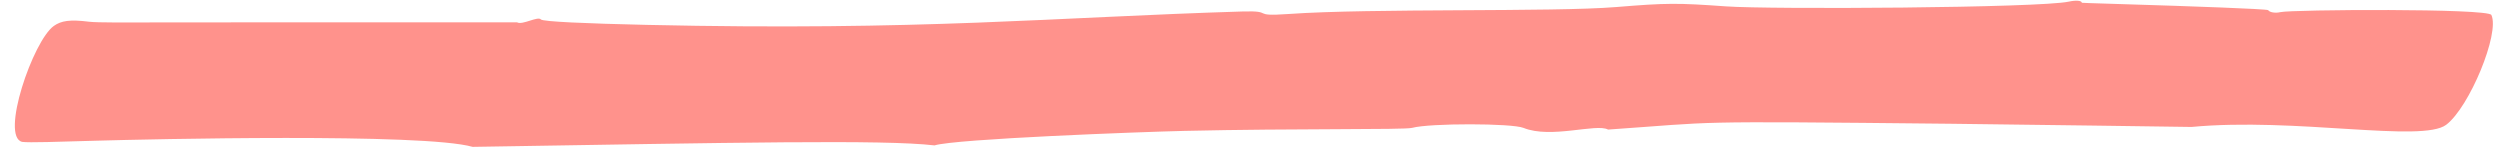 <?xml version="1.0" encoding="UTF-8"?><svg xmlns="http://www.w3.org/2000/svg" xmlns:xlink="http://www.w3.org/1999/xlink" height="805.7" preserveAspectRatio="xMidYMid meet" version="1.0" viewBox="-81.4 -3.9 13716.0 805.7" width="13716.0" zoomAndPan="magnify"><g id="change1_1"><path d="M 2511.738 801.82 C 2243.059 724.84 734.555 759.883 448.5 768 C 232.418 774.129 77.73 779.66 40.473 774.543 C -81.359 747.277 99.945 218.598 214.25 138.195 C 254.293 110.031 301.066 101.941 407.832 115.359 C 450.188 120.68 618.75 119.914 847.352 118.996 C 1075.613 118.082 2755.465 118.609 2755.465 118.609 C 2783.75 135.598 2870.828 82.688 2886.285 102.93 C 2898.512 114.742 3127.141 125.016 3467.094 132.609 C 4979.223 166.398 5697.051 90.742 6734.562 59.121 C 6917.293 53.555 6773.113 88.074 6987.754 72.914 C 7445.273 40.594 8440.141 63.195 8785.699 34.762 C 9062.695 11.973 9122.25 12.02 9387.988 31.07 C 9631.707 48.543 11109.527 39.773 11269.004 4.996 C 11309.707 -3.867 11340.32 -0.426 11340.32 11.293 C 11340.32 11.293 11356.082 12.281 11384.023 13.152 C 11529.82 17.711 11444.41 14.586 11849.773 27.938 C 11857.613 28.195 12359.398 44.789 12362.734 51.844 C 12370.242 63.684 12400.934 69.555 12430.043 62.648 C 12490.098 48.422 13569.562 41.027 13587.328 78.215 C 13634.621 177.953 13467.305 583.812 13339.523 680.637 C 13207.738 780.527 12510.199 639.039 11942.273 692.625 C 11942.273 692.625 10954.223 678.582 10624.844 675.129 C 9126.254 659.414 9364.133 664.184 8741.16 706.988 C 8676.684 671.77 8427.711 758.855 8277.086 697.746 C 8213.762 672.059 7764.926 671.074 7665.613 697.629 C 7623.148 708.984 7025.758 700.137 6415.895 714.25 C 6174.852 719.824 5161.938 757.816 5045.684 793.801 C 4765.234 761.004 3961.379 778.68 2511.738 801.82" fill="#ff928c"/></g></svg>